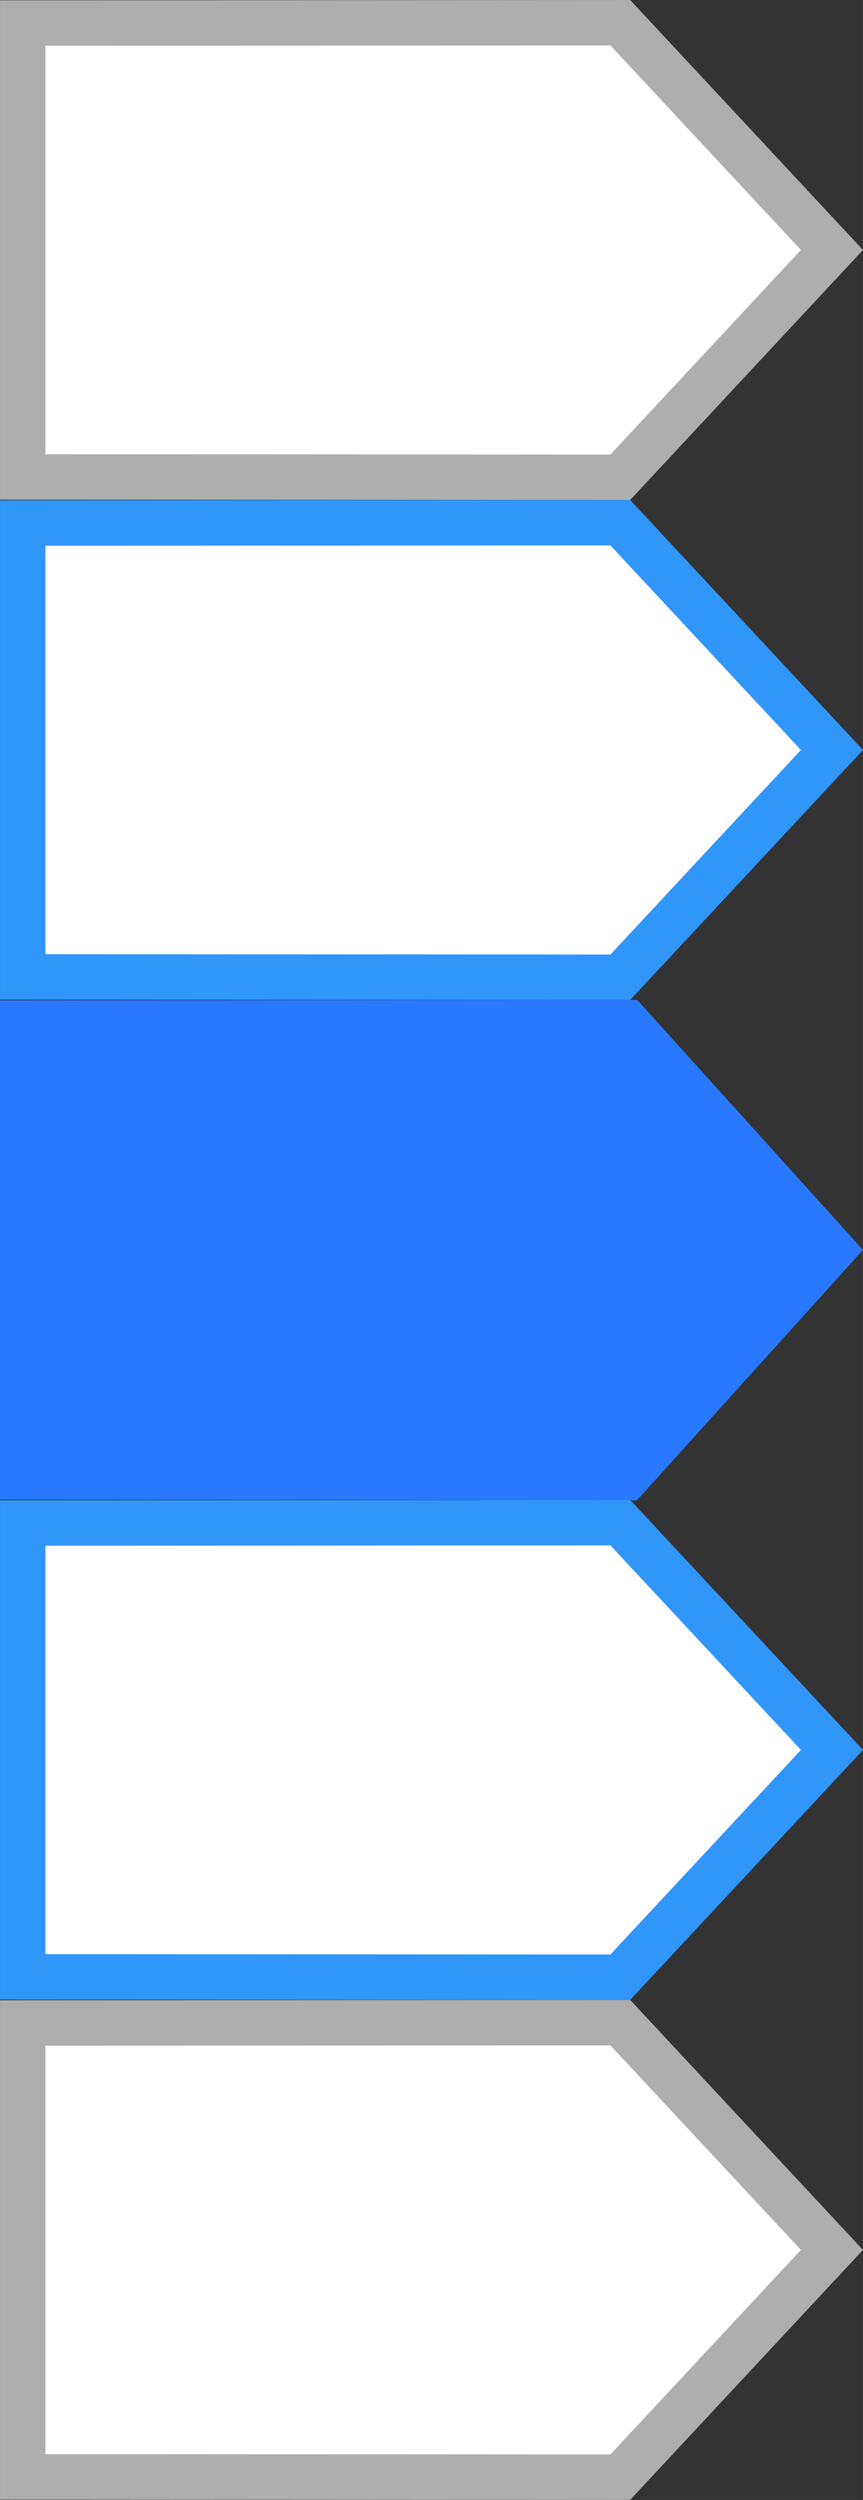 <?xml version="1.0" encoding="UTF-8"?>
<svg id="bitmap:76-32" width="76" height="220" version="1.1" viewBox="0 0 20.108 58.211" xmlns="http://www.w3.org/2000/svg" xmlns:cc="http://creativecommons.org/ns#" xmlns:dc="http://purl.org/dc/elements/1.1/" xmlns:rdf="http://www.w3.org/1999/02/22-rdf-syntax-ns#">
 <rect x="0" y="0" width="20.108" height="58.211" fill="#333333" stroke="none"/>
 <path d="m14.453 11.113-13.924-0.008v-10.568l13.924-0.008 4.932 5.292z" fill="#fff" stroke="#aeaeae" stroke-width="1.058"/>
 <path d="m14.848 34.926-14.849-0.009v-11.625l14.849-0.008 5.26 5.821z" fill="#2979ff" stroke-width=".265"/>
 <g transform="matrix(-1 0 0 1 20.192 4.631)" fill="#fff" stroke-width="1.058">
  <path d="m5.739 18.124 13.924-0.008v-10.568l-13.924-0.008-4.932 5.292z" stroke="#3096fa"/>
  <path d="m5.739 53.05 13.924-0.008v-10.568l-13.924-0.008-4.932 5.292z" stroke="#aeaeae"/>
  <path d="m5.739 41.408 13.924-0.008v-10.568l-13.924-0.008-4.932 5.292z" stroke="#3096fa"/>
 </g>
</svg>
